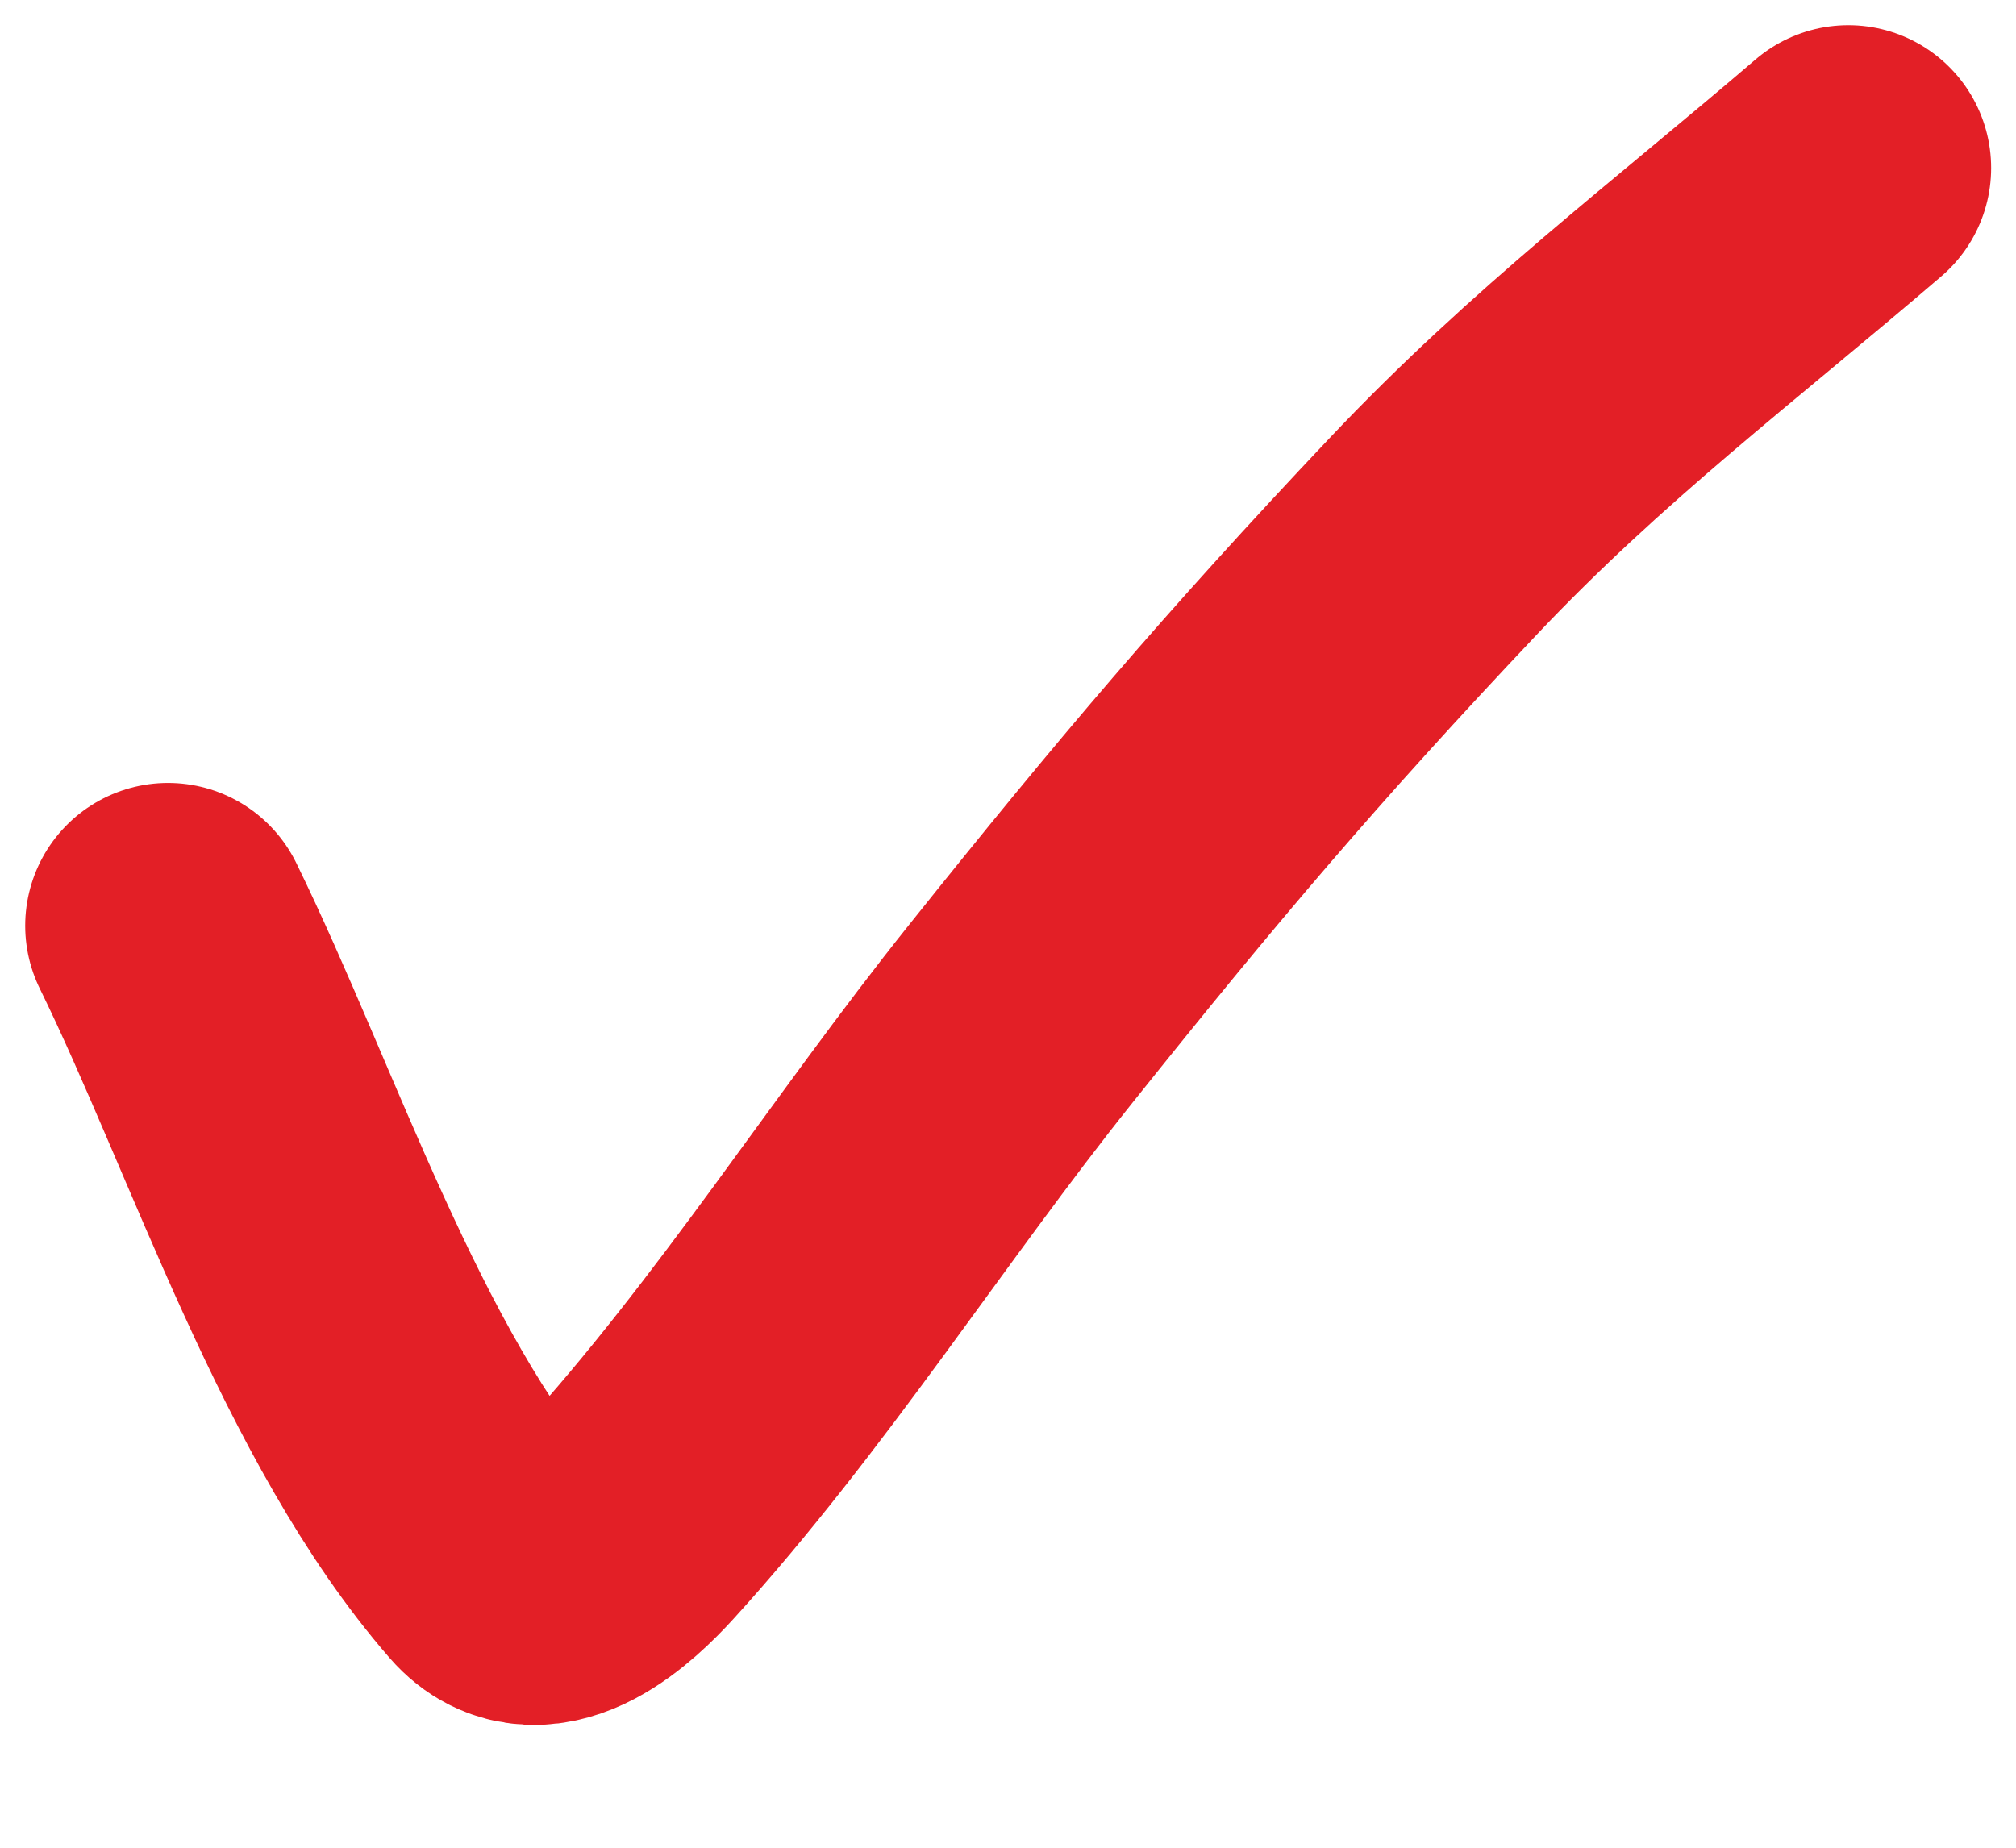 <?xml version="1.0" encoding="UTF-8"?> <svg xmlns="http://www.w3.org/2000/svg" width="12" height="11" viewBox="0 0 12 11" fill="none"><path d="M1 5.511C1.569 6.673 2.089 8.31 2.961 9.313C3.208 9.597 3.579 9.239 3.735 9.068C4.591 8.127 5.284 7.026 6.077 6.034C6.953 4.938 7.561 4.22 8.529 3.195C9.326 2.351 10.142 1.738 11.002 1" stroke="#E31F26" stroke-width="1.7" stroke-linecap="round"></path></svg> 